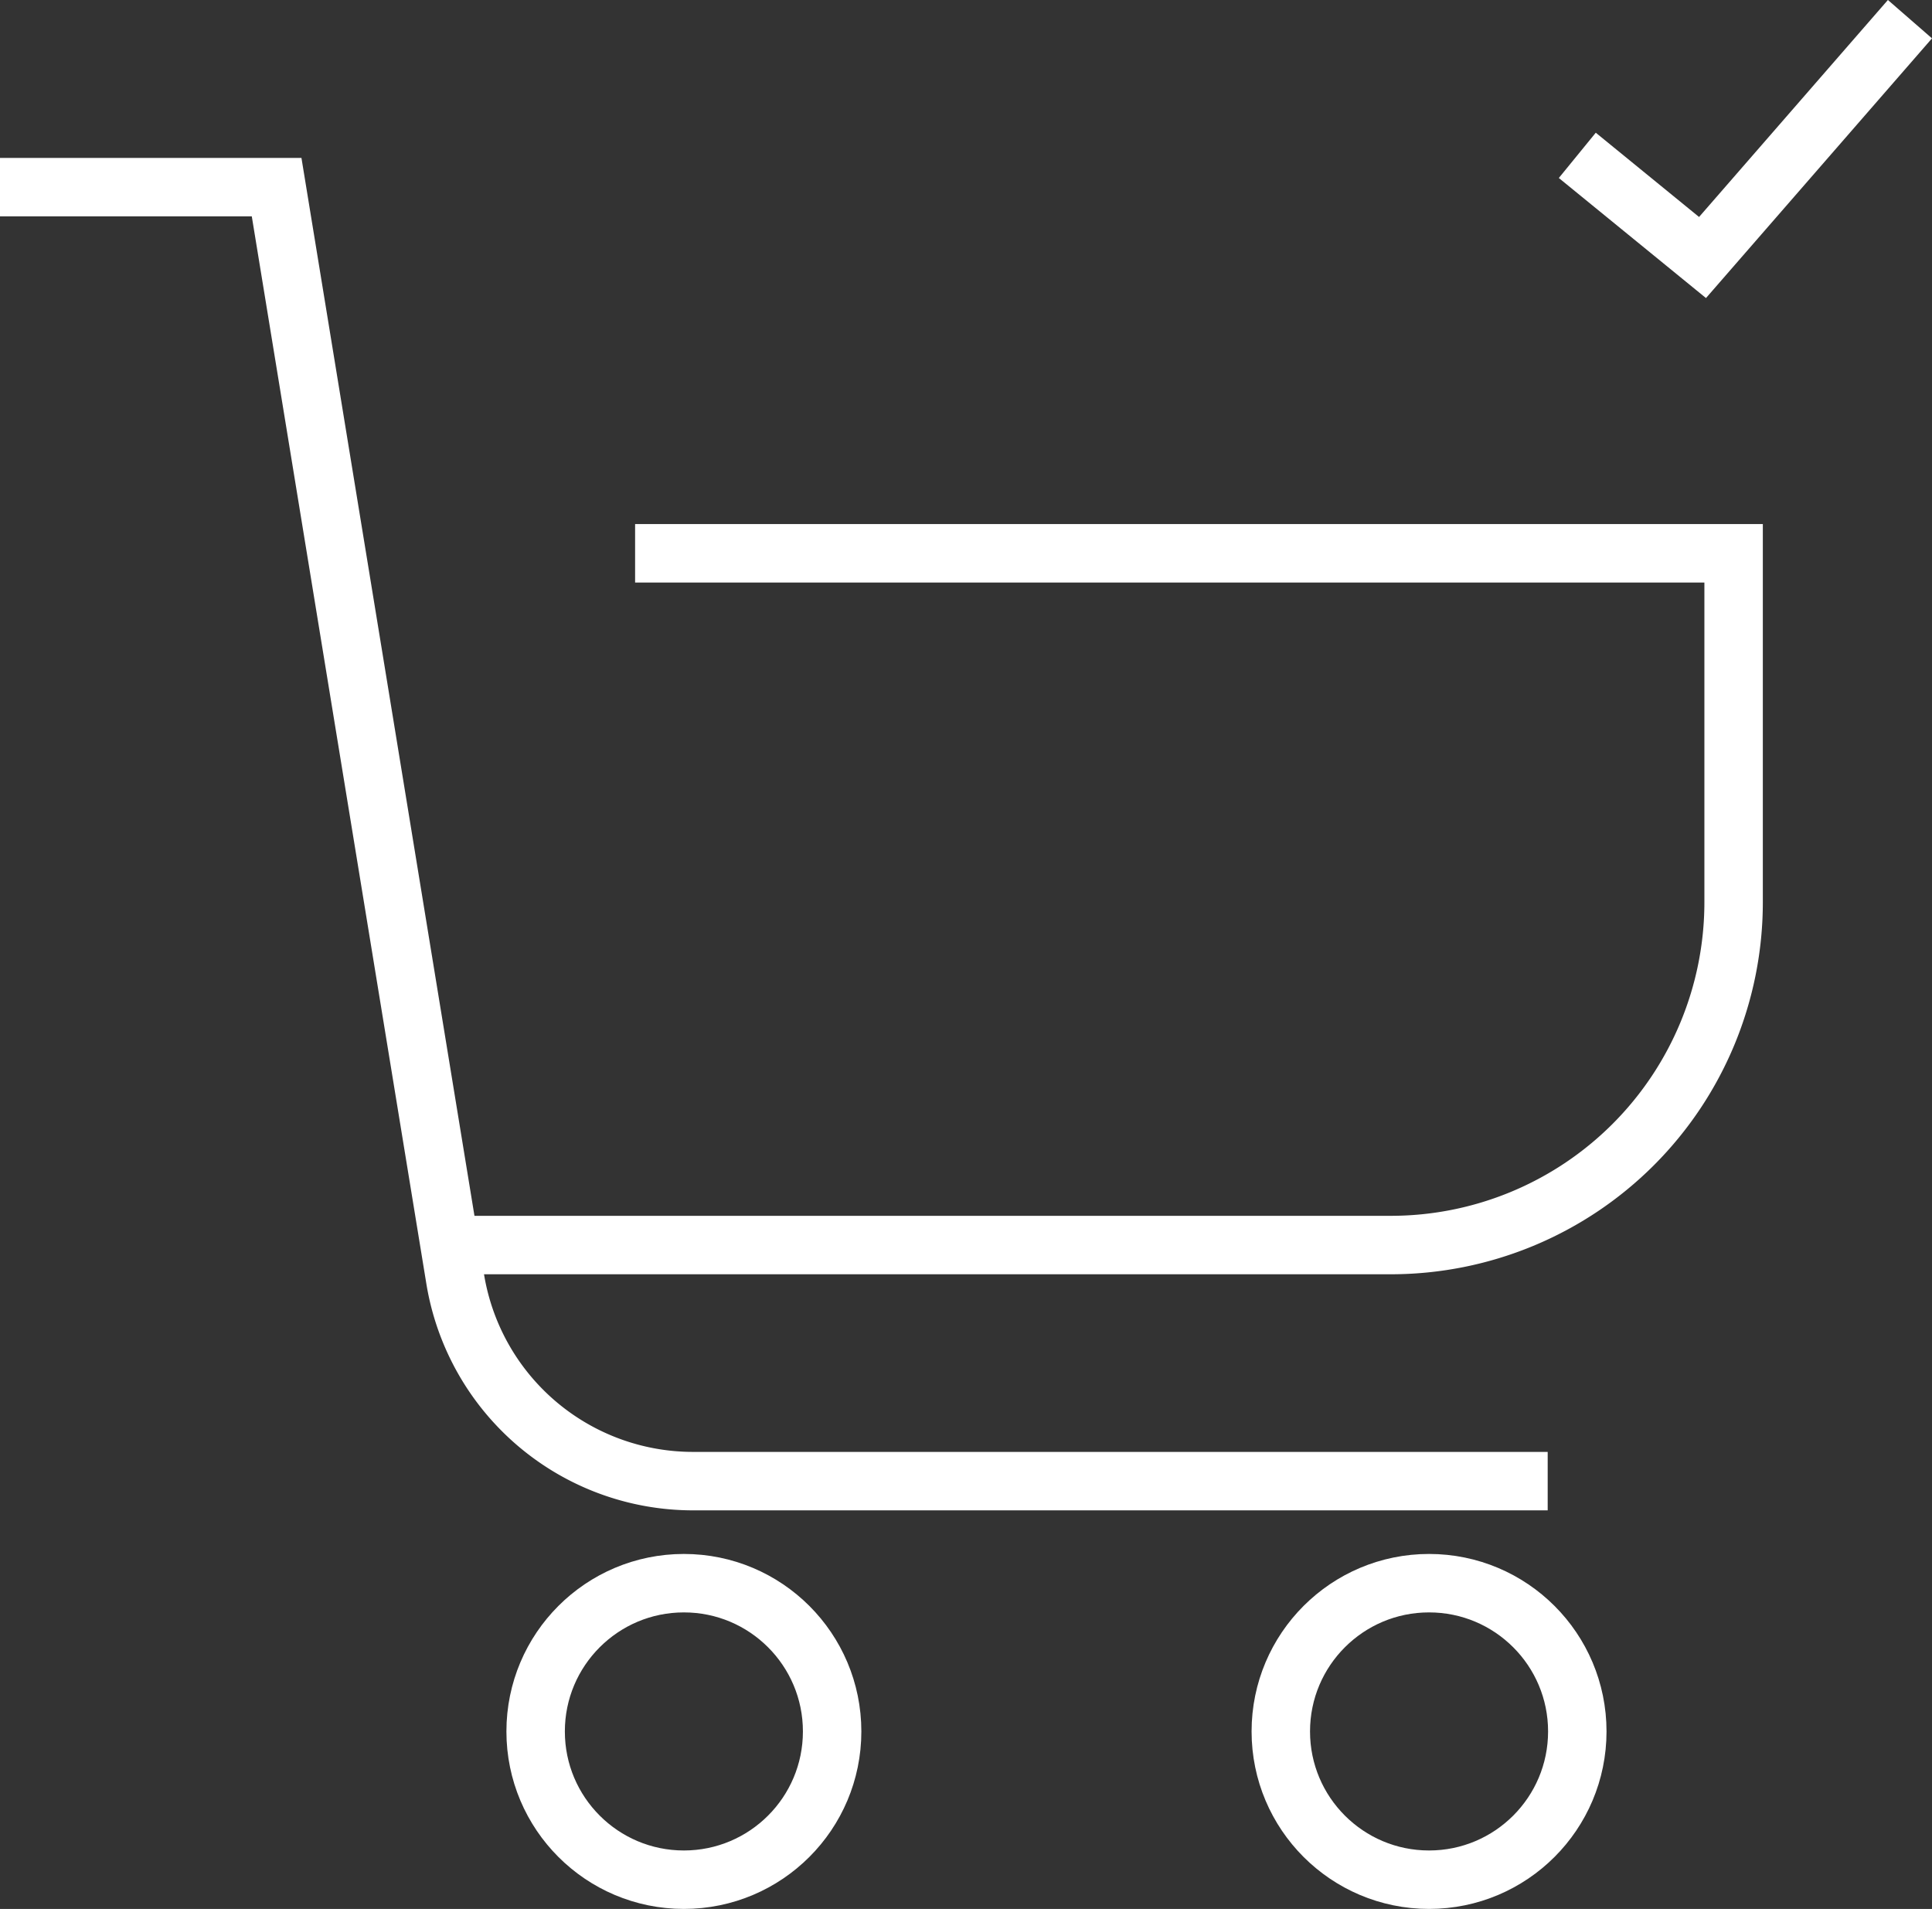 <svg xmlns="http://www.w3.org/2000/svg" width="49.588" height="48.991" viewBox="0 0 49.588 48.991">
  <rect x="0" y="0" width="49.588" height="48.991" fill="#333333" stroke="none"/>
  <g id="Group_51730" data-name="Group 51730" transform="translate(0 -0.034)">
    <g id="Group_51731" data-name="Group 51731" transform="translate(0 0.526)">
      <path id="Path_136356" data-name="Path 136356" d="M6.8,26.191H31a8.8,8.8,0,0,0,8.8-8.8V8.438H11.605" transform="translate(4.696 5.27)" fill="none" stroke="#fff" stroke-miterlimit="10" stroke-width="1.5"/>
      <path id="Path_136357" data-name="Path 136357" d="M0,2.879H7.1L11.683,30.9a6.186,6.186,0,0,0,6.106,5.188H39.724" transform="translate(0 1.432)" fill="none" stroke="#fff" stroke-miterlimit="10" stroke-width="1.5"/>
      <circle id="Ellipse_4437" data-name="Ellipse 4437" cx="3.805" cy="3.805" r="3.805" transform="translate(13.748 40.139)" fill="none" stroke="#fff" stroke-miterlimit="10" stroke-width="1.5"/>
      <circle id="Ellipse_4438" data-name="Ellipse 4438" cx="3.805" cy="3.805" r="3.805" transform="translate(32.874 40.139)" fill="none" stroke="#fff" stroke-miterlimit="10" stroke-width="1.5"/>
      <path id="Path_136358" data-name="Path 136358" d="M23.949,3.824l3.214,2.622L32.487.329" transform="translate(16.535 -0.329)" fill="none" stroke="#fff" stroke-miterlimit="10" stroke-width="1.5"/>
    </g>
  </g>
</svg>

